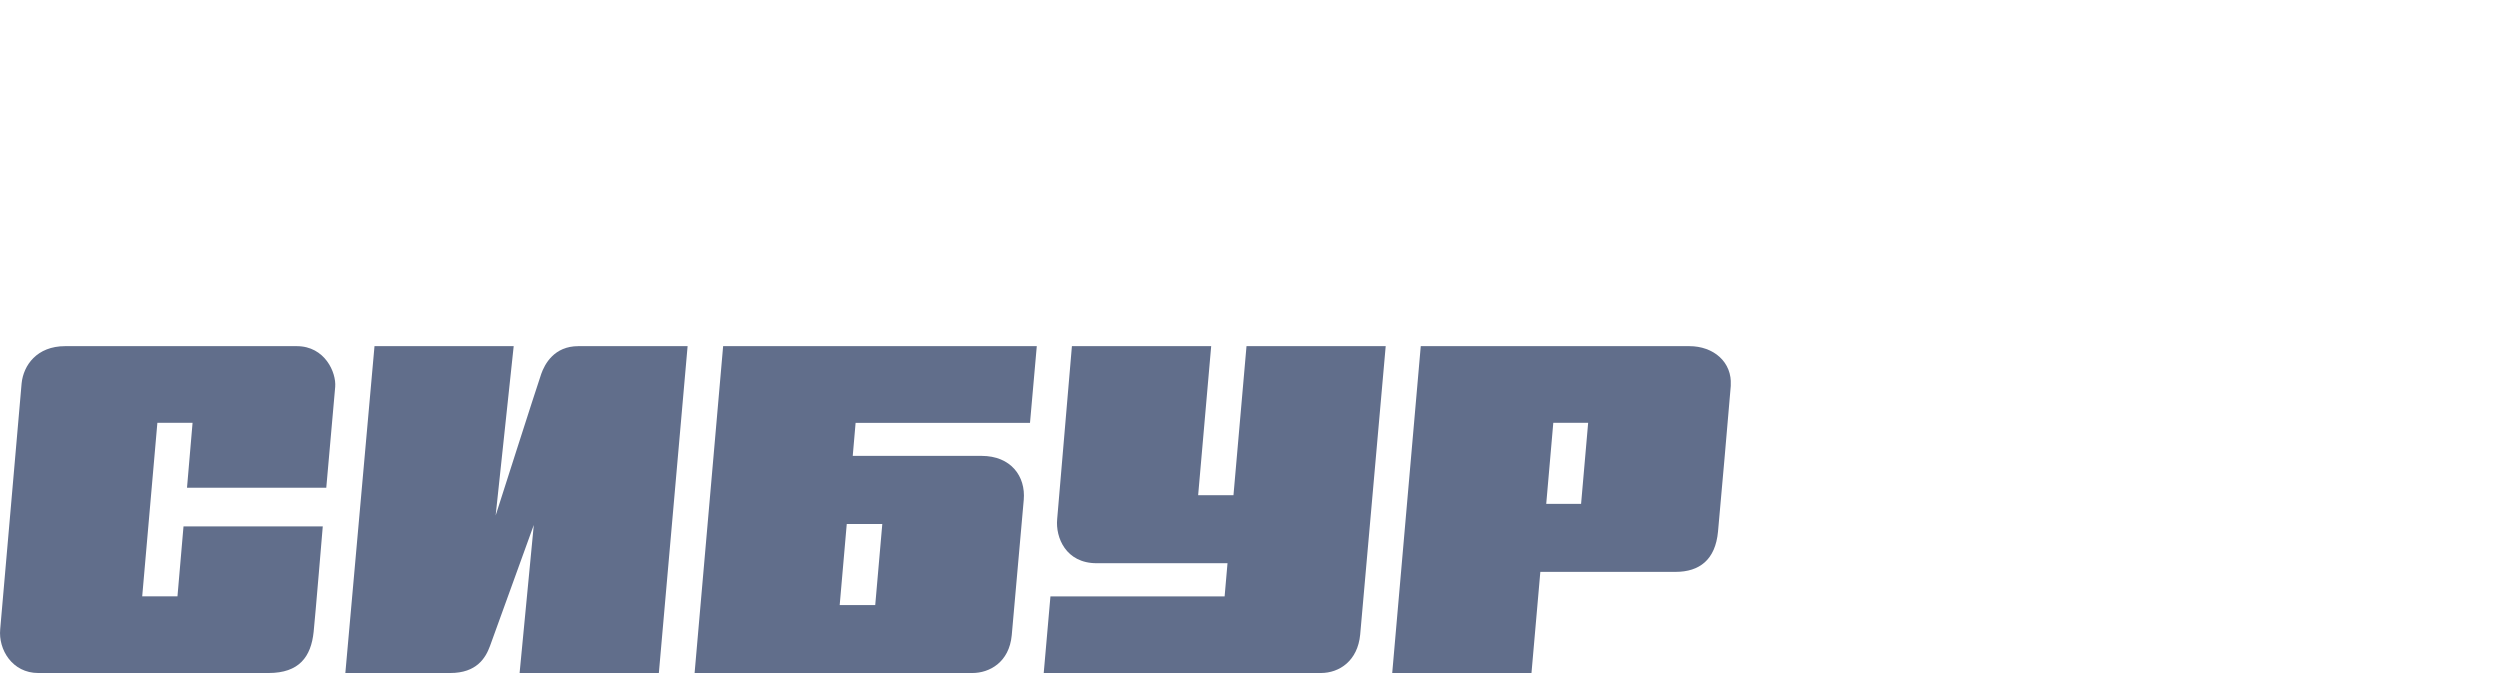 <?xml version="1.0" encoding="UTF-8"?> <svg xmlns="http://www.w3.org/2000/svg" width="260" height="70" viewBox="0 0 260 70" fill="none"><rect width="260" height="70" fill="white"></rect><g clip-path="url(#clip0_1023_2742)"><path d="M33.932 50.733C33.932 50.733 34.774 41.178 34.86 40.242C34.988 38.735 33.782 36 30.864 36H22.253H17.073H6.771C3.845 36 2.433 37.985 2.247 39.878C2.14 40.999 0.15 64.101 0.021 65.43C-0.186 67.572 1.291 69.993 3.974 69.993H14.098H18.322C18.322 69.993 26.255 69.993 27.932 69.993C31.114 69.993 32.348 68.308 32.619 65.708C32.783 64.151 33.568 54.746 33.568 54.746H19.085L18.457 62.016H14.79L16.367 43.97H20.027L19.449 50.725H33.925L33.932 50.733Z" fill="#616E8B"></path><path d="M56.278 38.921C55.765 40.406 51.548 53.611 51.548 53.611L53.424 36H38.948L35.916 69.993H46.825C49.565 69.993 50.499 68.436 50.956 67.193C51.498 65.701 55.515 54.596 55.515 54.596L54.038 69.993H68.521L71.511 36C71.511 36 61.13 36 60.145 36C57.634 36 56.649 37.857 56.278 38.914V38.921Z" fill="#616E8B"></path><path d="M129.637 36L128.281 51.504H124.607L125.963 36H111.479C111.479 36 110.088 52.411 109.945 53.996C109.767 55.889 110.837 58.574 114.048 58.574H127.661L127.361 62.023H109.246L108.547 69.993H137.364C139.311 69.993 141.202 68.715 141.459 65.994C141.623 64.244 144.113 36 144.113 36H129.63L129.637 36Z" fill="#616E8B"></path><path d="M167.429 36H162.242H147.759L144.791 69.993H159.274L160.195 59.474H165.382H164.418C173.537 59.474 172.944 59.474 174.264 59.474C176.754 59.474 178.402 58.203 178.673 55.289C178.78 54.16 179.922 41.27 180 40.135C180.172 37.621 178.174 36 175.698 36H167.436L167.429 36ZM160.808 52.404L161.543 43.97H165.168L164.433 52.404H160.808Z" fill="#616E8B"></path><path d="M88.684 47.426L88.983 43.977H107.12L107.826 36H75.206L72.238 69.993H77.675C77.675 69.993 99.386 69.993 101.134 69.993C102.882 69.993 104.958 68.9 105.222 66.058C105.414 63.923 106.306 53.818 106.47 51.982C106.684 49.533 105.129 47.412 102.083 47.412H88.691L88.684 47.426ZM91.024 62.93H87.328L88.063 54.496H91.759L91.024 62.93Z" fill="#616E8B"></path></g><defs><clipPath id="clip0_1023_2742"><rect width="180" height="34" fill="white" transform="translate(0 36)"></rect></clipPath></defs></svg> 